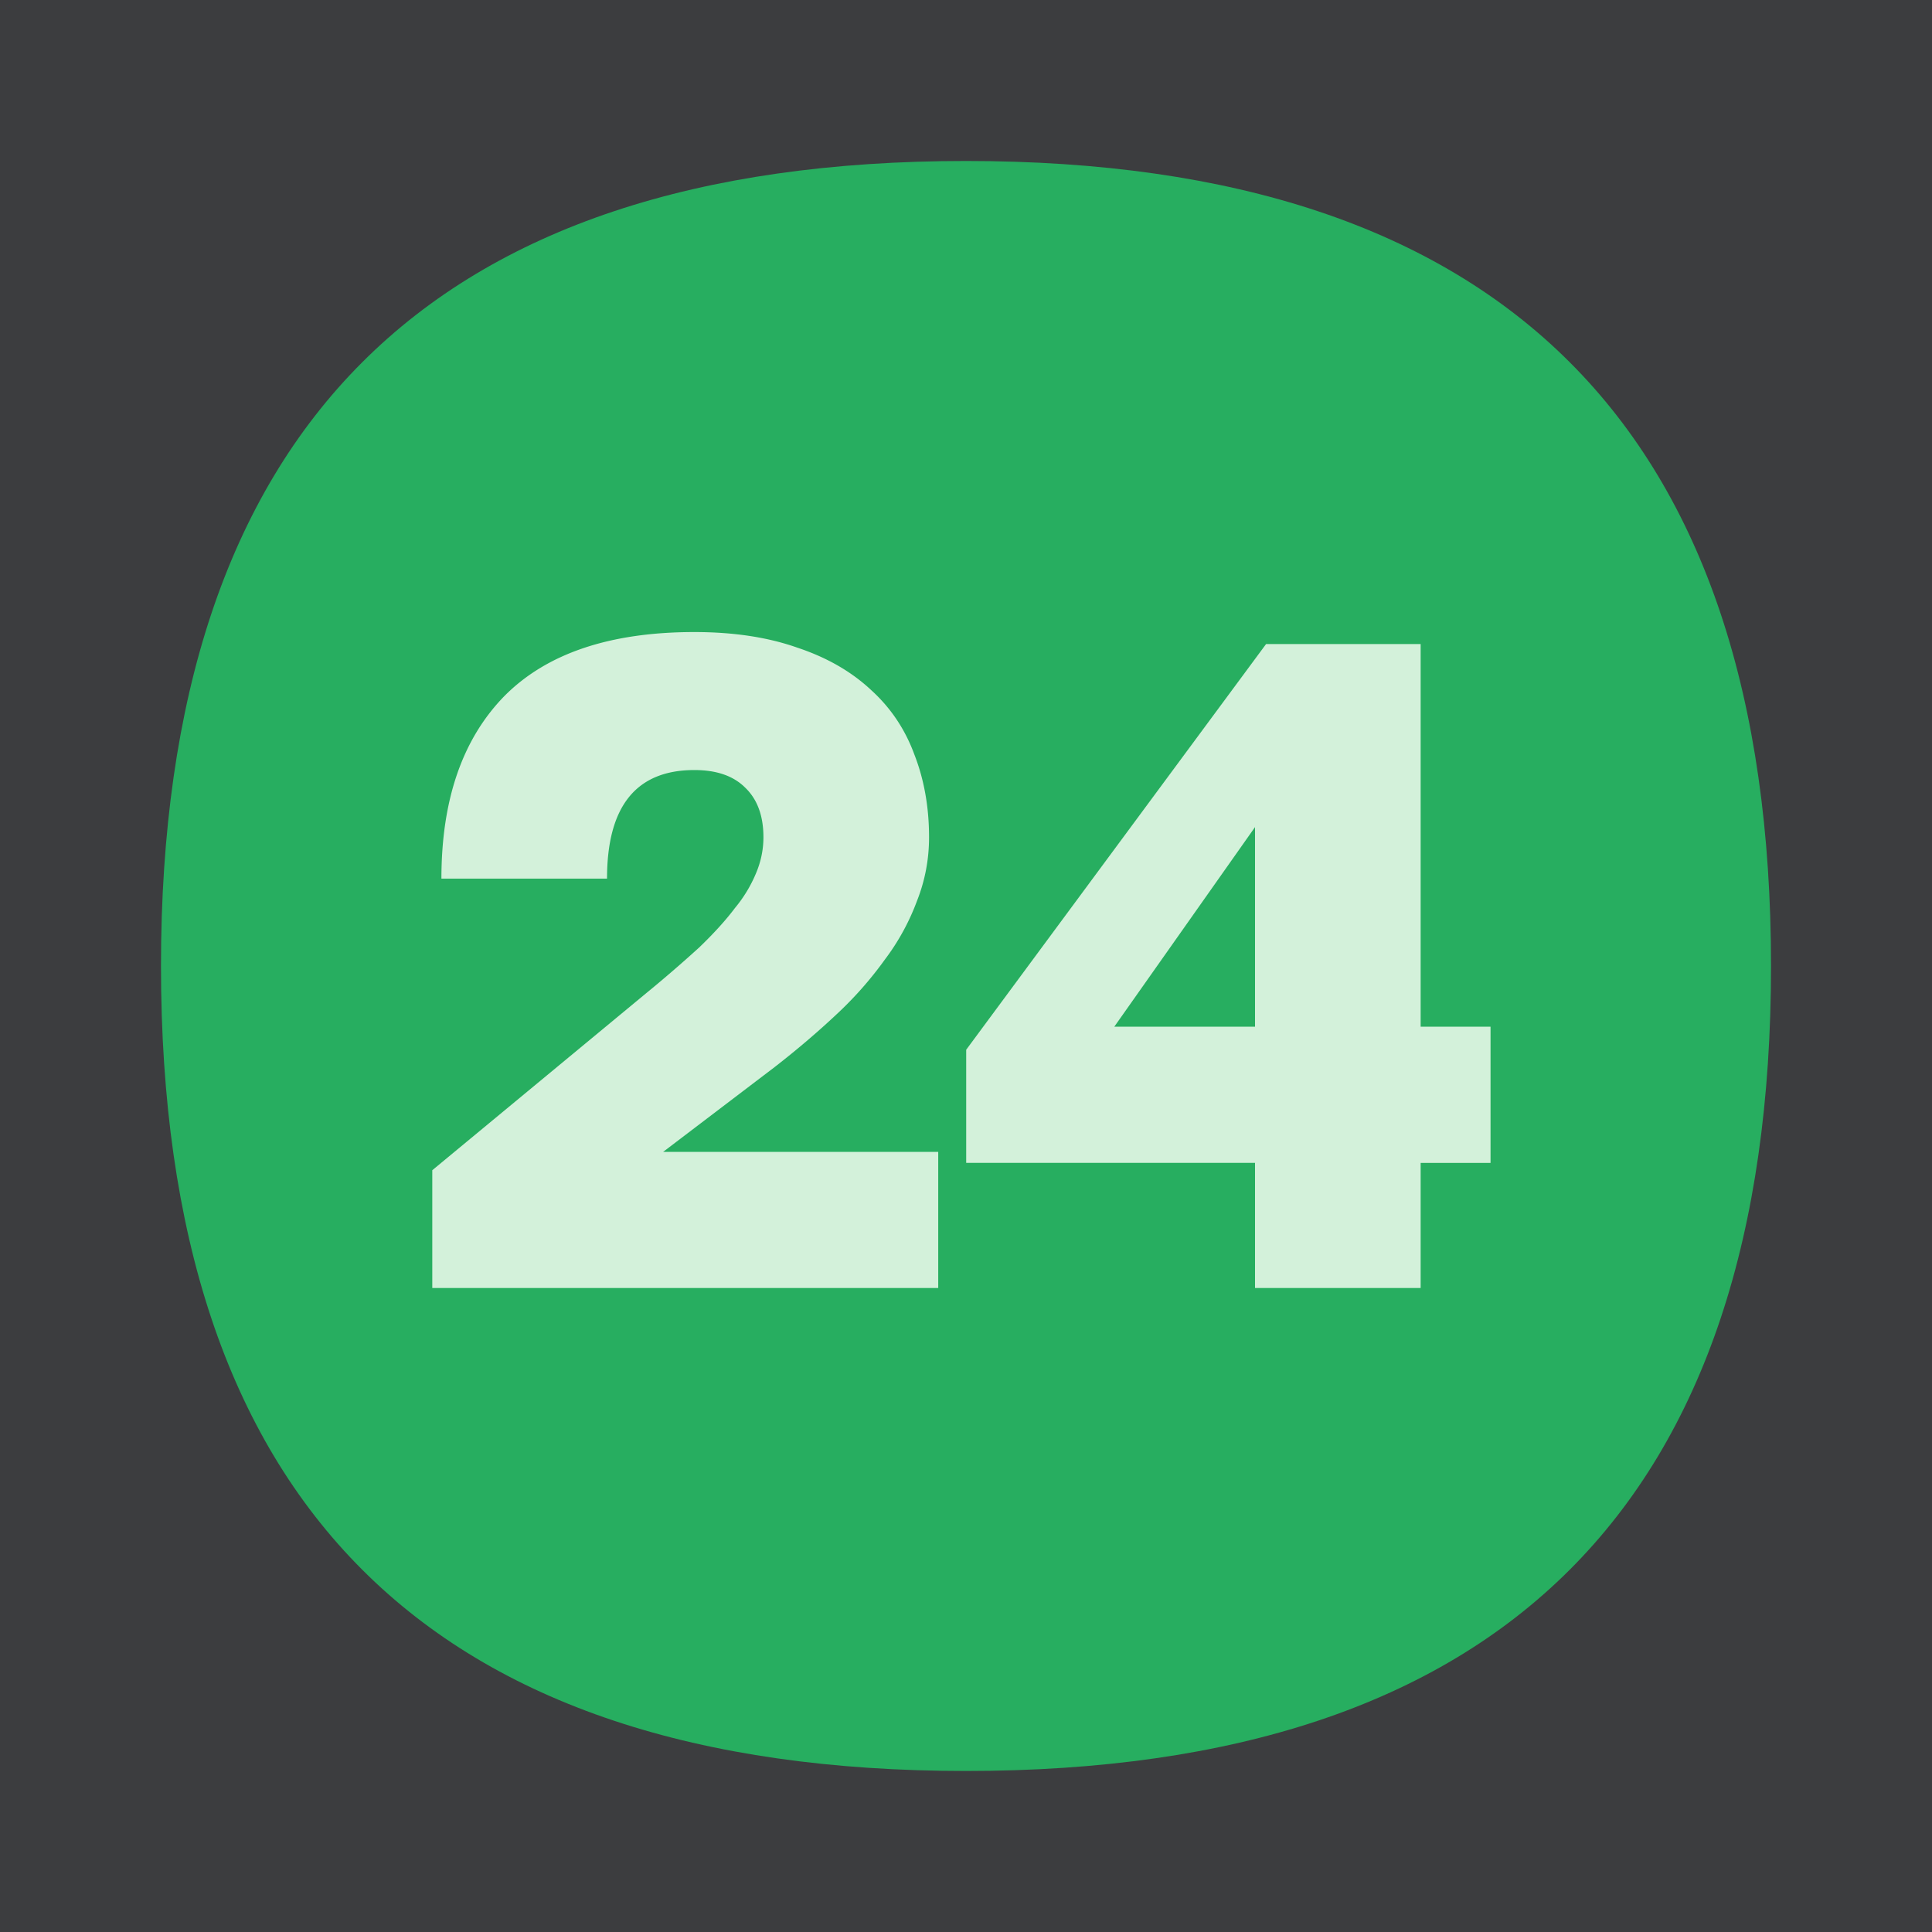 <svg xmlns="http://www.w3.org/2000/svg" width="40" height="40" fill="none" viewBox="0 0 40 40">
  <g clip-path="url(#a)">
    <path fill="#3C3D3F" d="M0 0h40v40H0z"/>
    <path fill="#27AE60" d="M36.667 20c0 11.11-5.556 16.666-16.667 16.666S3.333 31.111 3.333 20 8.89 3.333 20 3.333 36.667 8.889 36.667 20Z"/>
    <path fill="#D3F1DA" d="m8.949 24.229 4.419-3.657a27.8 27.8 0 0 0 1.105-.953c.304-.292.552-.565.743-.819a2.82 2.82 0 0 0 .438-.724c.101-.24.152-.489.152-.742 0-.445-.127-.788-.38-1.029-.242-.241-.591-.362-1.049-.362-1.206 0-1.809.75-1.809 2.248H9.139c0-1.626.432-2.883 1.296-3.772.876-.889 2.19-1.333 3.942-1.333.813 0 1.524.108 2.134.324.61.203 1.117.495 1.524.876.406.368.704.813.895 1.333.203.52.305 1.092.305 1.715 0 .457-.083.895-.248 1.314a4.766 4.766 0 0 1-.667 1.219 7.611 7.611 0 0 1-1.01 1.143c-.393.368-.818.73-1.275 1.085l-2.305 1.753h5.695v2.819H8.95v-2.438Zm17.035-.153h-5.98v-2.342l6.209-8.4h3.2v7.923h1.447v2.82h-1.447v2.59h-3.429v-2.59Zm0-2.819v-4.133l-2.914 4.133h2.914Z"/>
  </g>
  <defs>
    <clipPath id="a">
      <path fill="#fff" d="M0 0h40v40H0z"/>
    </clipPath>
  </defs>
</svg>
